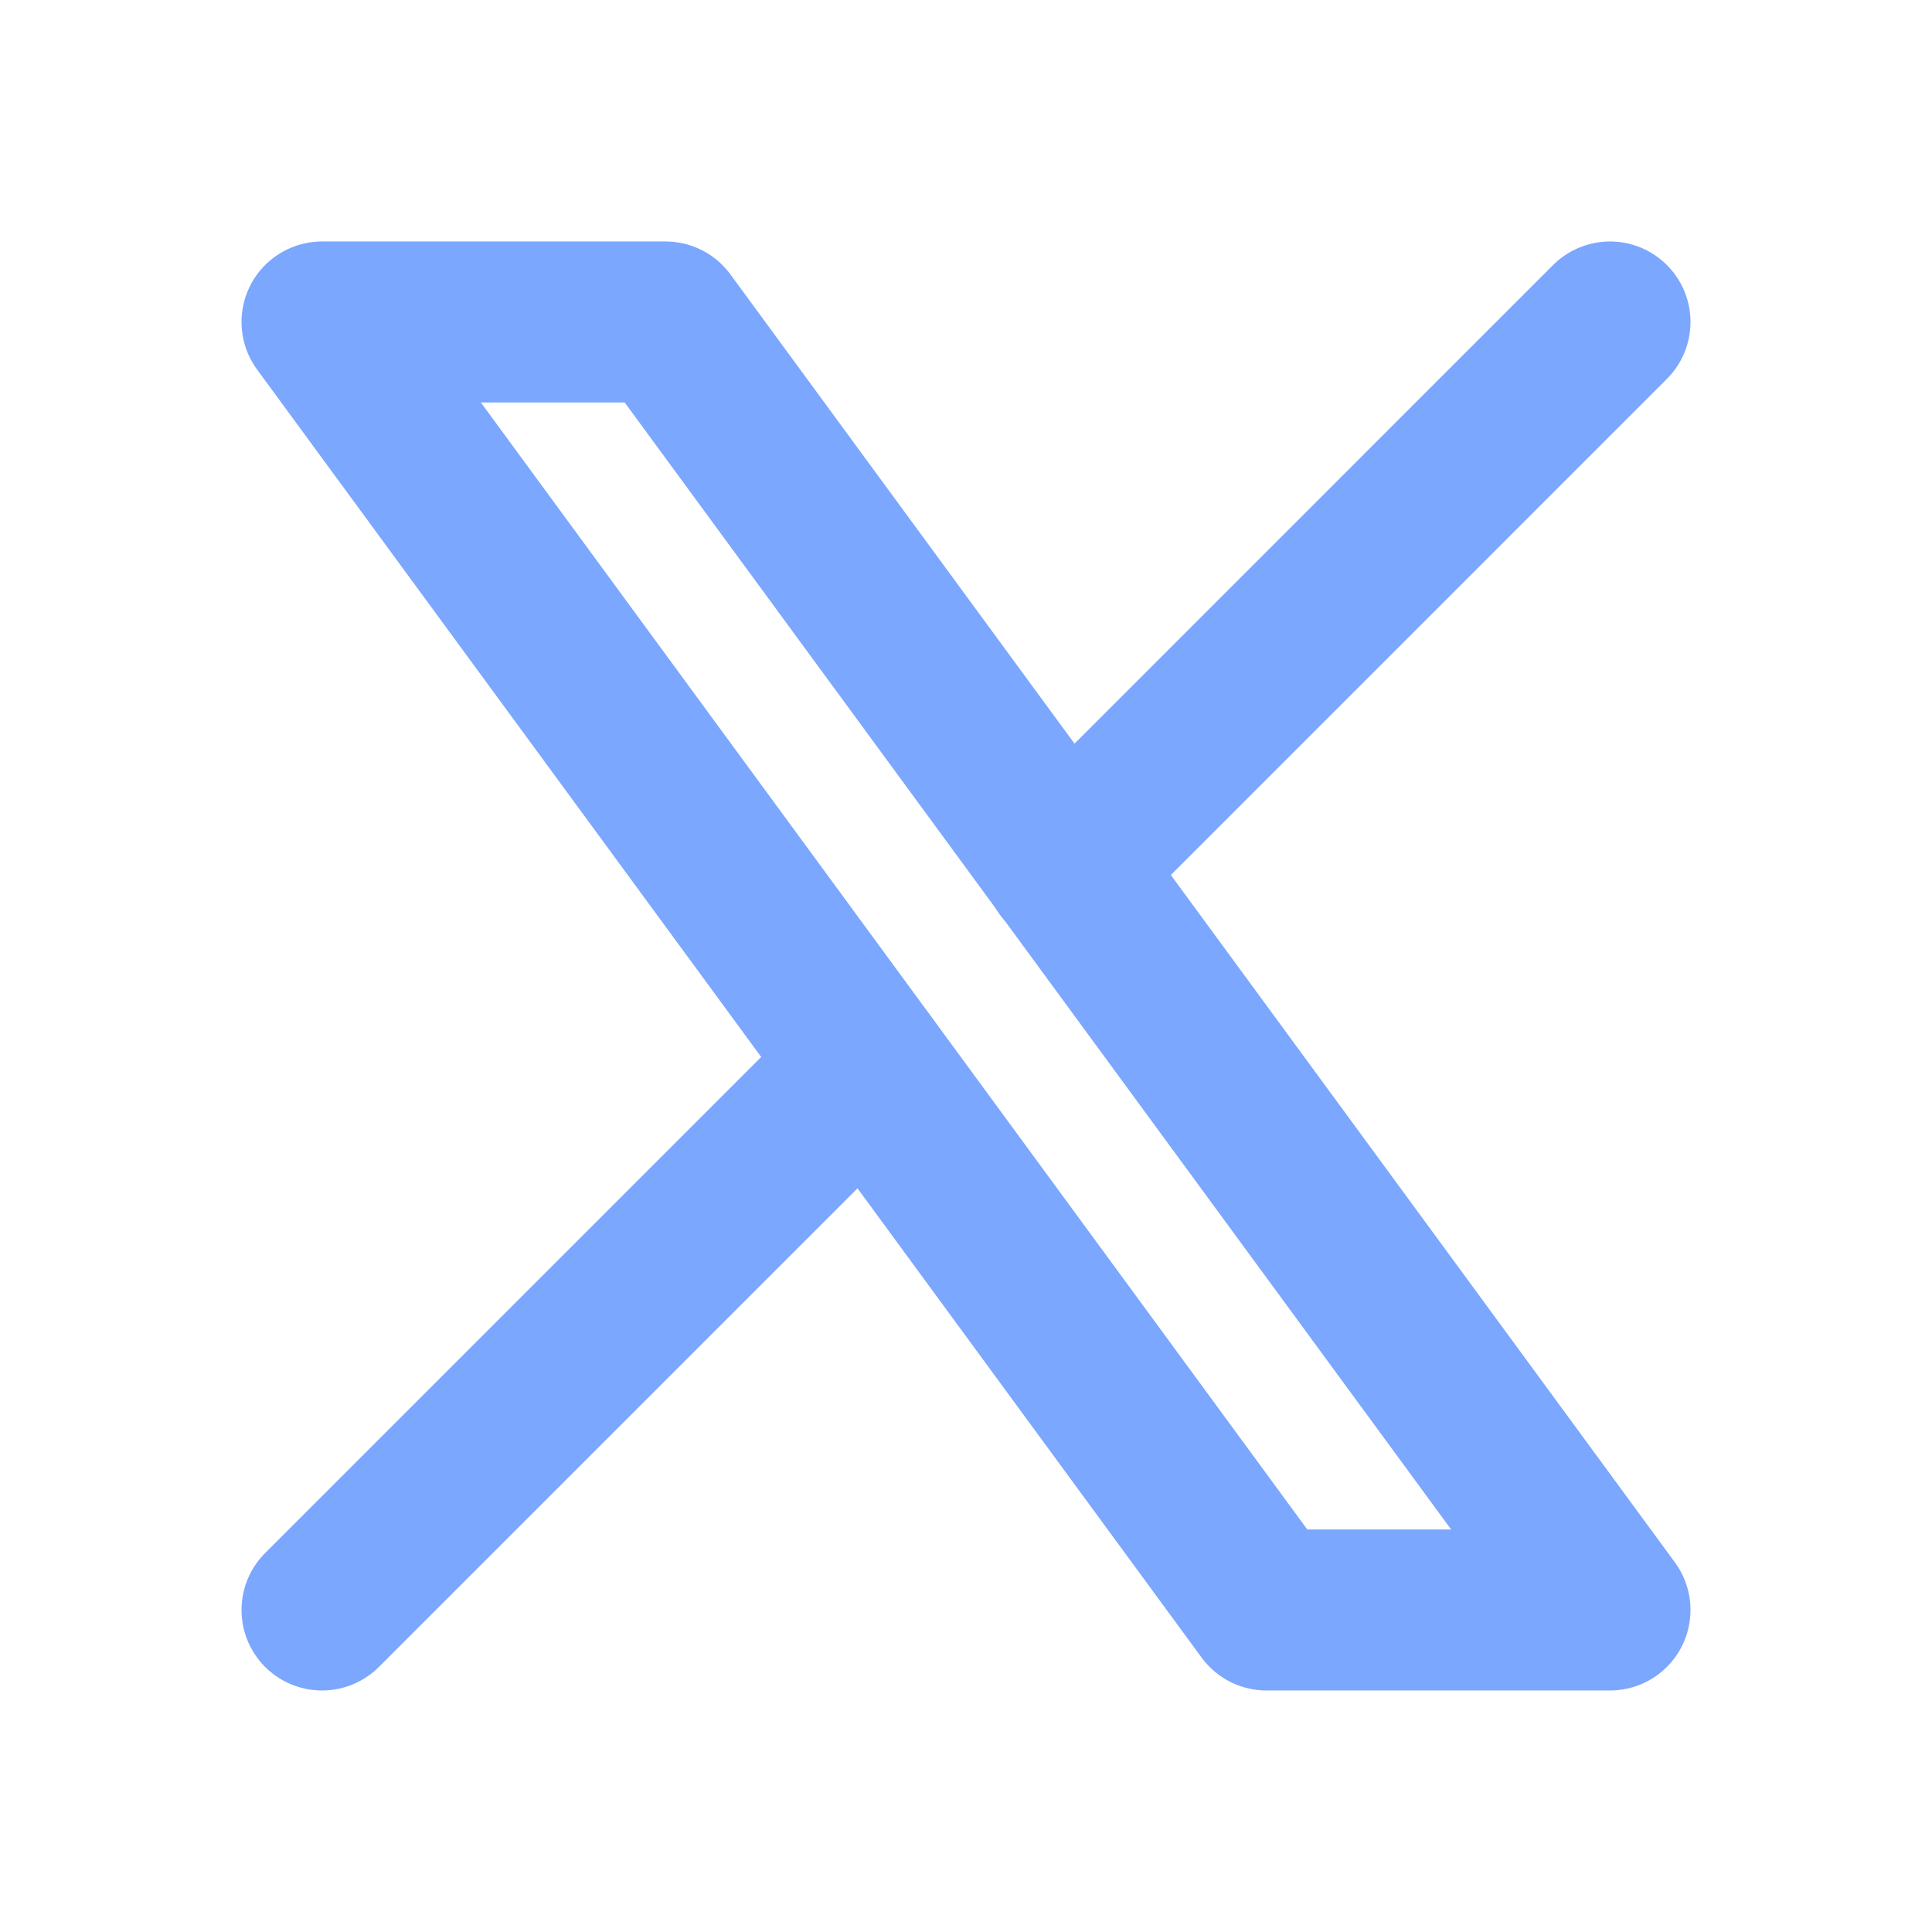 <svg width="55" height="55" viewBox="0 0 55 55" fill="none" xmlns="http://www.w3.org/2000/svg">
<g clip-path="url(#clip0_16_157)">
<path d="M9.167 9.166L36.055 45.833H45.833L18.945 9.166H9.167Z" stroke="#7BA7FE" stroke-width="4.583" stroke-linecap="round" stroke-linejoin="round"/>
<path d="M9.167 45.833L24.677 30.323M30.314 24.686L45.833 9.166" stroke="#7BA7FE" stroke-width="4.583" stroke-linecap="round" stroke-linejoin="round"/>
</g>
<defs>
<clipPath id="clip0_16_157">
<rect width="55" height="55" fill="white"/>
</clipPath>
</defs>
</svg>
